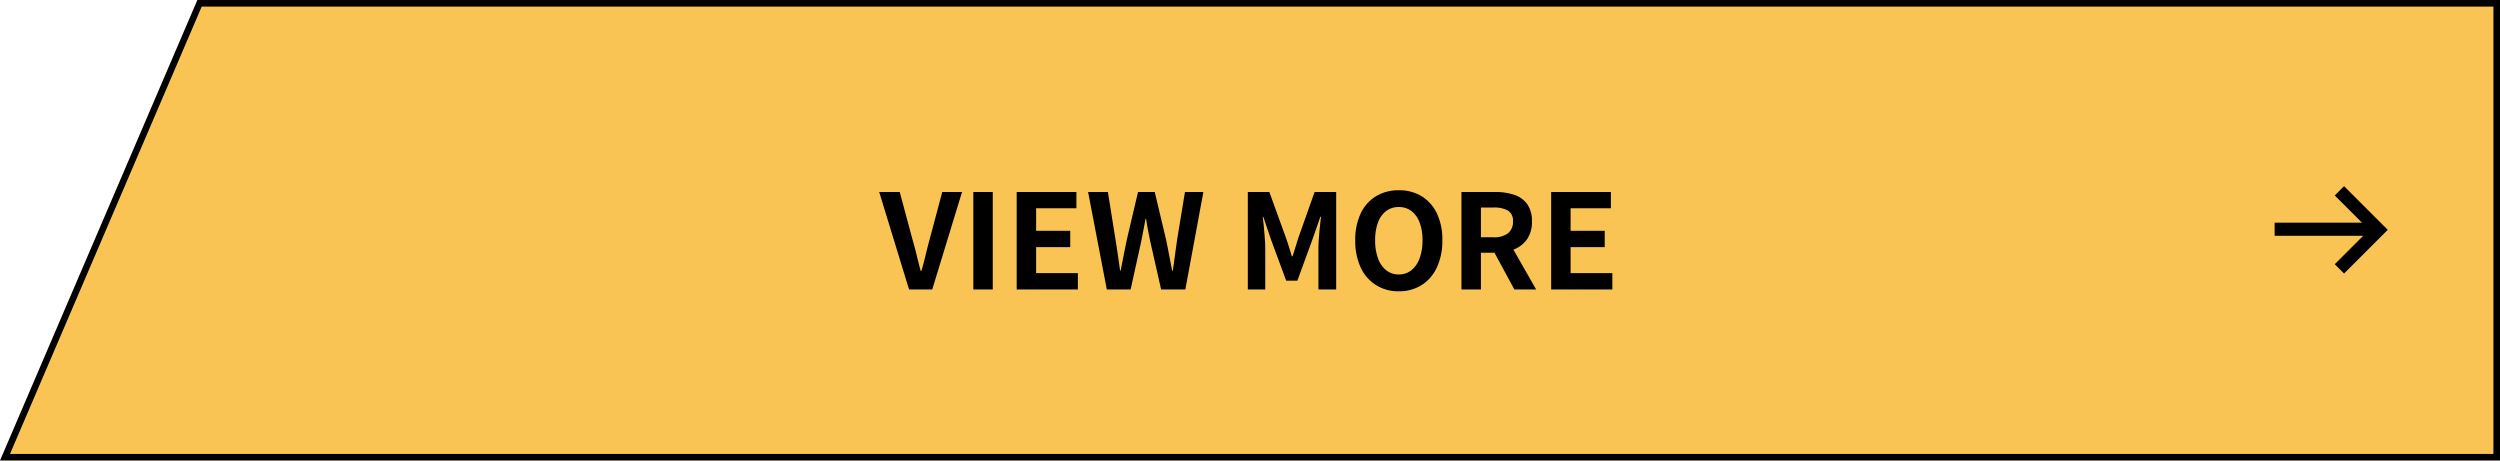 <svg id="btn" xmlns="http://www.w3.org/2000/svg" width="380" height="70" viewBox="0 0 380 70">
  <g id="パス_10749" data-name="パス 10749" fill="#f9c453">
    <path d="M 379.5 69.5 L 0.758 69.5 L 30.33 0.5 L 379.5 0.5 L 379.5 69.5 Z" stroke="none"/>
    <path d="M 30.659 1 L 1.517 69 L 379 69 L 379 1 L 30.659 1 M 30 0 L 380 0 L 380 70 L 0 70 L 30 0 Z" stroke="none" fill="#000"/>
  </g>
  <path id="パス_10751" data-name="パス 10751" d="M-51.823,0l-4.539-14.817h3.12L-51.3-7.6q.358,1.231.63,2.38t.623,2.411h.1q.367-1.262.639-2.411T-48.7-7.6l1.922-7.214h3.007L-48.3,0Zm9.768,0V-14.817H-39.1V0Zm6.591,0V-14.817h9.079v2.47h-6.124v3.424h5.187v2.485h-5.187v3.952h6.344V0Zm13.7,0L-24.61-14.817H-21.6l1.156,7.231q.187,1.164.361,2.347t.341,2.382h.08q.233-1.2.469-2.382t.473-2.347l1.7-7.231h2.541l1.72,7.231q.238,1.149.465,2.339t.465,2.39h.1q.167-1.2.328-2.382t.324-2.347l1.191-7.231h2.8L-9.829,0H-13.51l-1.657-7.333q-.184-.864-.343-1.718t-.285-1.7h-.08q-.153.844-.318,1.7t-.334,1.718L-18.145,0ZM-.332,0V-14.817h3.27L5.461-7.866q.238.675.46,1.4t.444,1.432h.1q.237-.711.455-1.432t.435-1.4l2.465-6.951H13.1V0H10.4V-6.187q0-.7.065-1.566t.155-1.733q.09-.873.173-1.562h-.1L9.479-7.567,7.2-1.339H5.5L3.2-7.567,2.017-11.048h-.08q.087.689.169,1.562t.147,1.733q.065.861.065,1.566V0ZM22.613.276a6.376,6.376,0,0,1-3.448-.932,6.259,6.259,0,0,1-2.332-2.671A9.463,9.463,0,0,1,16-7.472a9.227,9.227,0,0,1,.838-4.11,6.067,6.067,0,0,1,2.332-2.6,6.568,6.568,0,0,1,3.448-.9,6.513,6.513,0,0,1,3.456.9,6.146,6.146,0,0,1,2.324,2.6,9.174,9.174,0,0,1,.838,4.1,9.462,9.462,0,0,1-.838,4.144A6.279,6.279,0,0,1,26.069-.657,6.365,6.365,0,0,1,22.613.276Zm0-2.557a2.983,2.983,0,0,0,1.91-.639,4.1,4.1,0,0,0,1.252-1.805,7.689,7.689,0,0,0,.445-2.746,7.461,7.461,0,0,0-.445-2.719,3.865,3.865,0,0,0-1.252-1.742,3.1,3.1,0,0,0-1.91-.6,3.1,3.1,0,0,0-1.908.6,3.808,3.808,0,0,0-1.246,1.742,7.581,7.581,0,0,0-.437,2.719,7.813,7.813,0,0,0,.437,2.746A4.042,4.042,0,0,0,20.706-2.92,2.985,2.985,0,0,0,22.613-2.281ZM32.141,0V-14.817h5.143a9.083,9.083,0,0,1,2.826.411,3.979,3.979,0,0,1,2,1.4,4.36,4.36,0,0,1,.742,2.683,4.561,4.561,0,0,1-.742,2.69,4.329,4.329,0,0,1-2,1.548,7.65,7.65,0,0,1-2.826.5H35.1V0ZM35.1-7.933h1.912a3.445,3.445,0,0,0,2.2-.607,2.154,2.154,0,0,0,.758-1.788,1.791,1.791,0,0,0-.758-1.665,4.248,4.248,0,0,0-2.2-.464H35.1ZM40.185,0,36.741-6.358,38.813-8.2,43.494,0Zm5.592,0V-14.817h9.079v2.47H48.732v3.424h5.187v2.485H48.732v3.952h6.344V0Z" transform="translate(190 44)"/>
  <g id="グループ_88" data-name="グループ 88" transform="translate(345.743 40.869) rotate(-90)">
    <path id="パス_10747" data-name="パス 10747" d="M455.79,948.848h-2V933.754h2Z" transform="translate(-448.765 -933.754)"/>
    <path id="パス_10748" data-name="パス 10748" d="M455.635,950.422l-6.642-6.642,1.414-1.414,5.227,5.227,5.227-5.227,1.414,1.414Z" transform="translate(-449.7 -933.225)"/>
  </g>
</svg>
